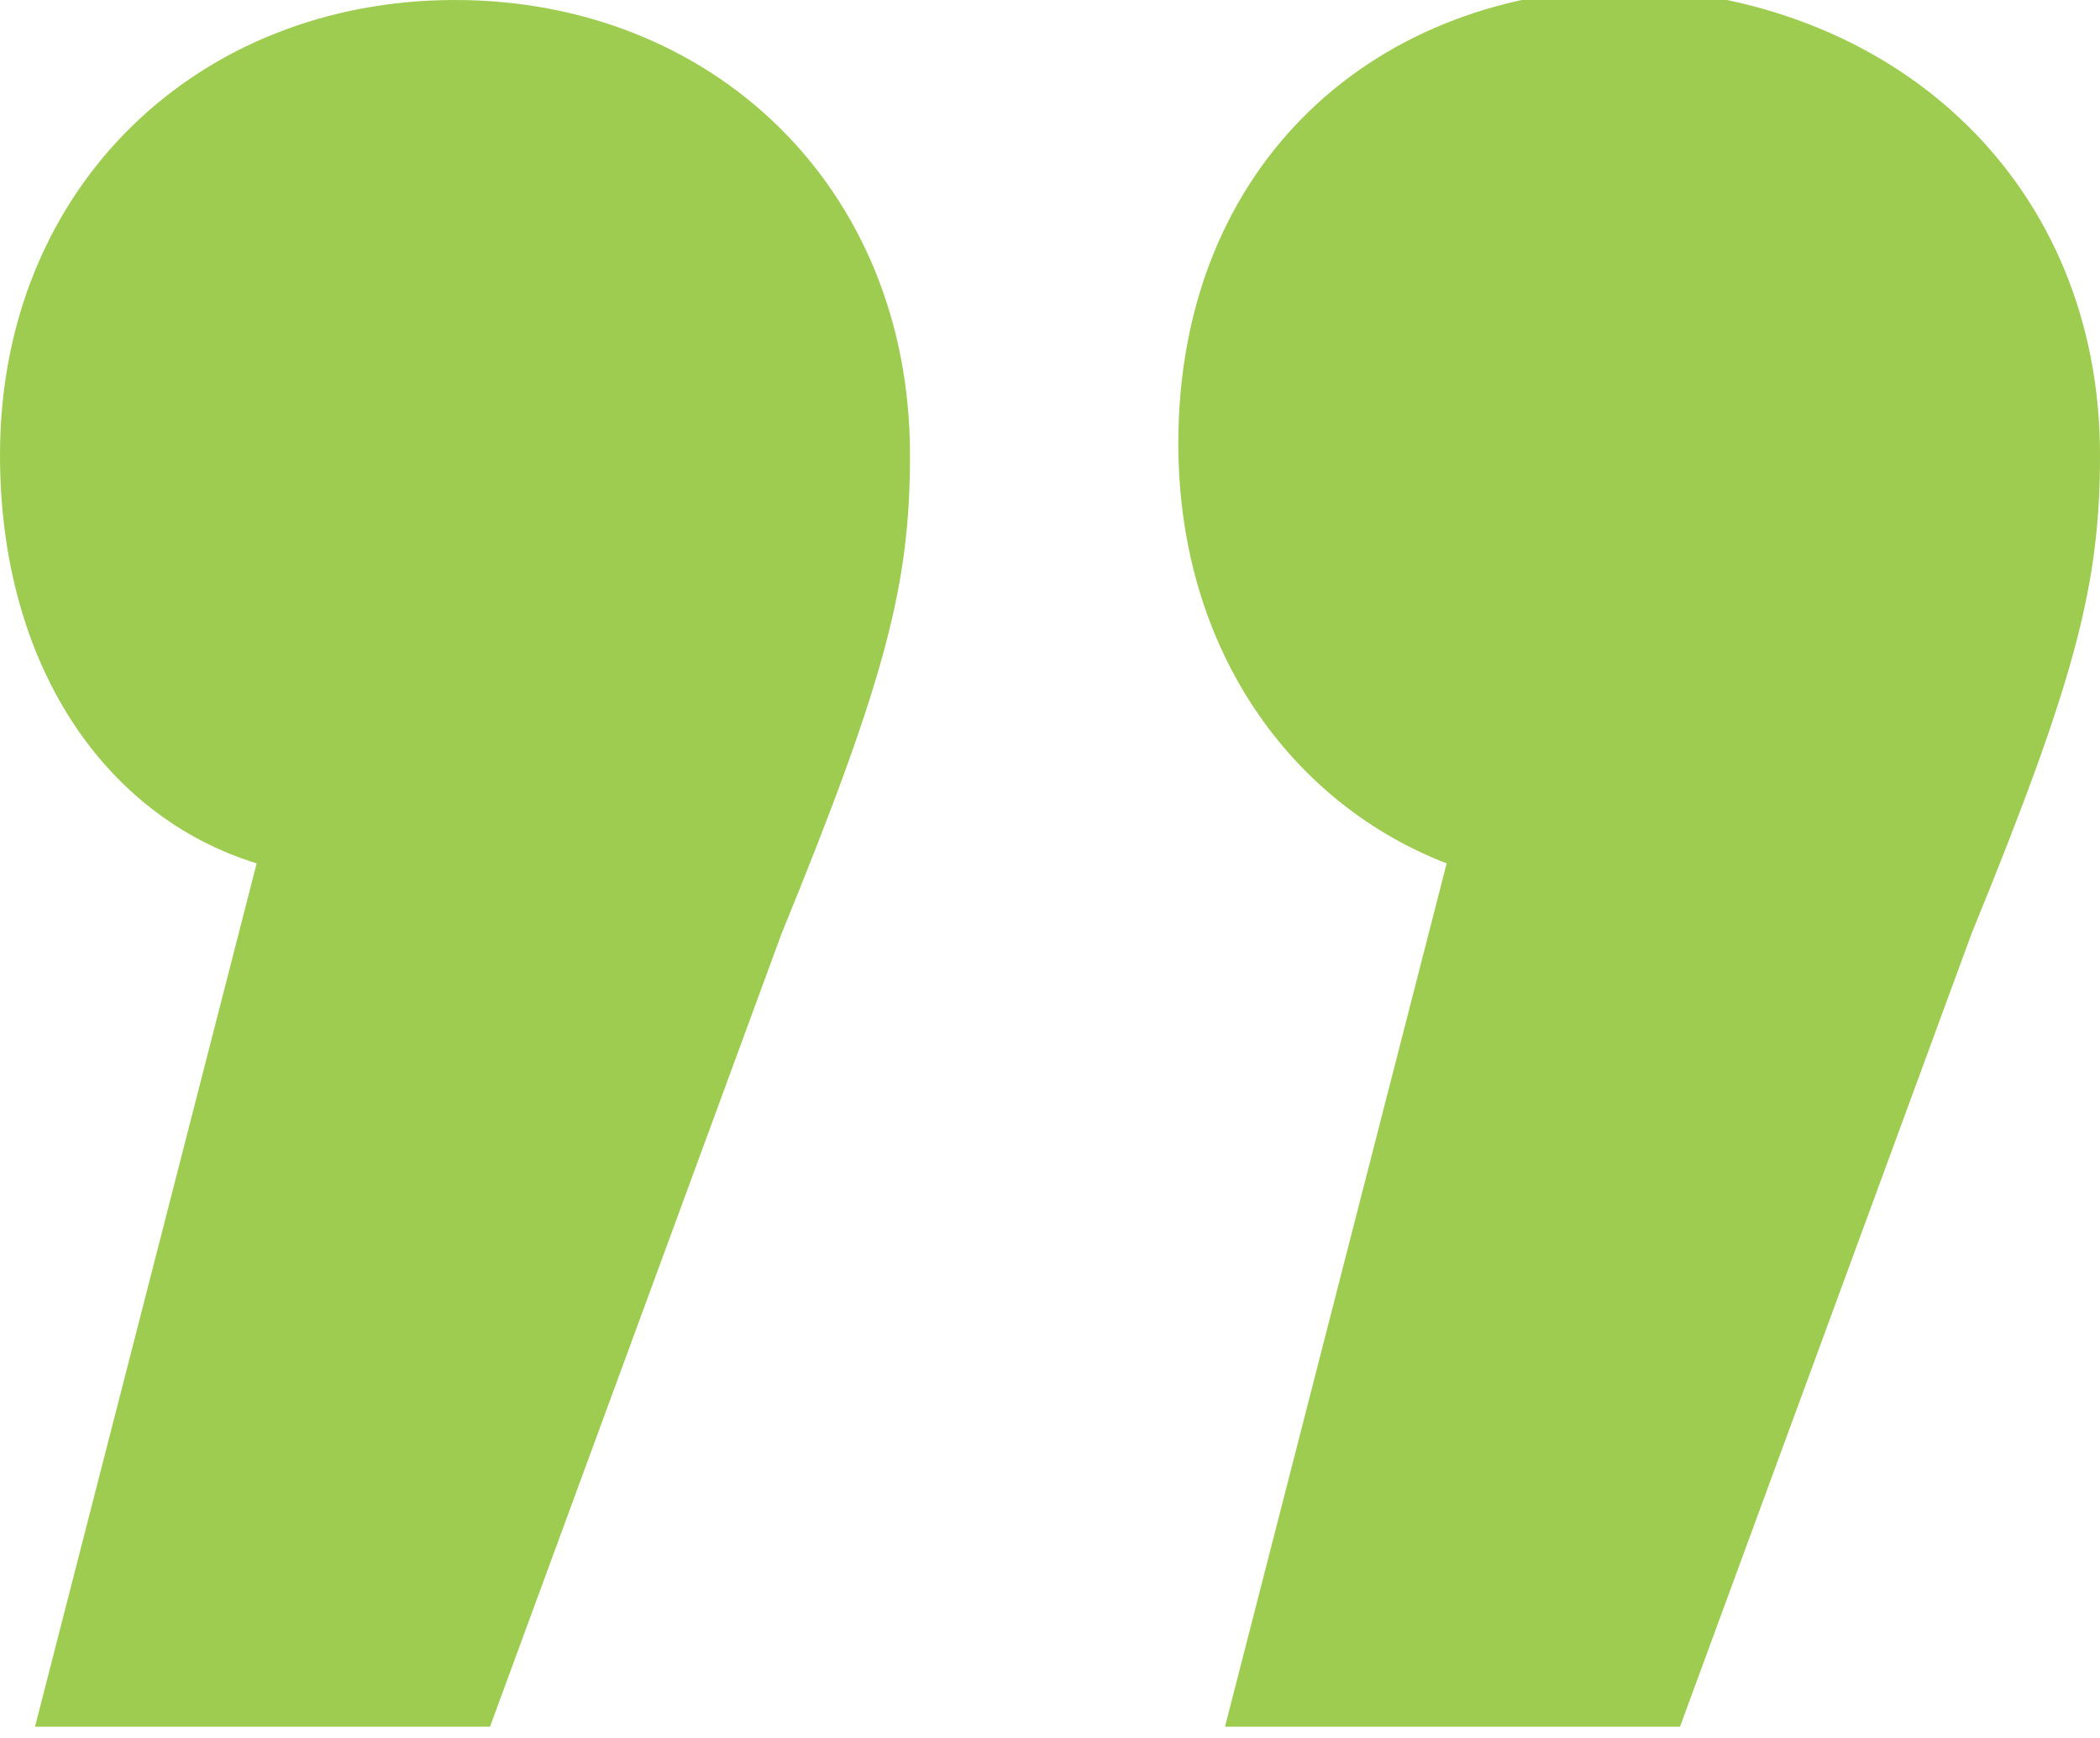 <?xml version="1.0" encoding="utf-8"?>
<!-- Generator: Adobe Illustrator 24.2.0, SVG Export Plug-In . SVG Version: 6.00 Build 0)  -->
<svg version="1.1" id="Capa_1" xmlns="http://www.w3.org/2000/svg" xmlns:xlink="http://www.w3.org/1999/xlink" x="0px" y="0px"
	 viewBox="0 0 18 14.9" style="enable-background:new 0 0 18 14.9;" xml:space="preserve">
<style type="text/css">
	.st0{enable-background:new    ;}
	.st1{fill:#9ECC50;}
</style>
<g class="st0">
	<path class="st1" d="M7.8,3.9c0,1.1-0.2,1.9-1.1,4.1l-2.5,6.8H0.3l1.9-7.4C0.9,7,0,5.7,0,3.9C0,1.6,1.7,0,3.9,0
		C6.1,0,7.8,1.6,7.8,3.9z M18,3.9c0,1.1-0.2,1.9-1.1,4.1l-2.5,6.8h-3.9l1.9-7.4c-1.3-0.5-2.3-1.8-2.3-3.6c0-2.4,1.7-3.9,3.9-3.9
		C16.3,0,18,1.6,18,3.9z"/>
</g>
</svg>
